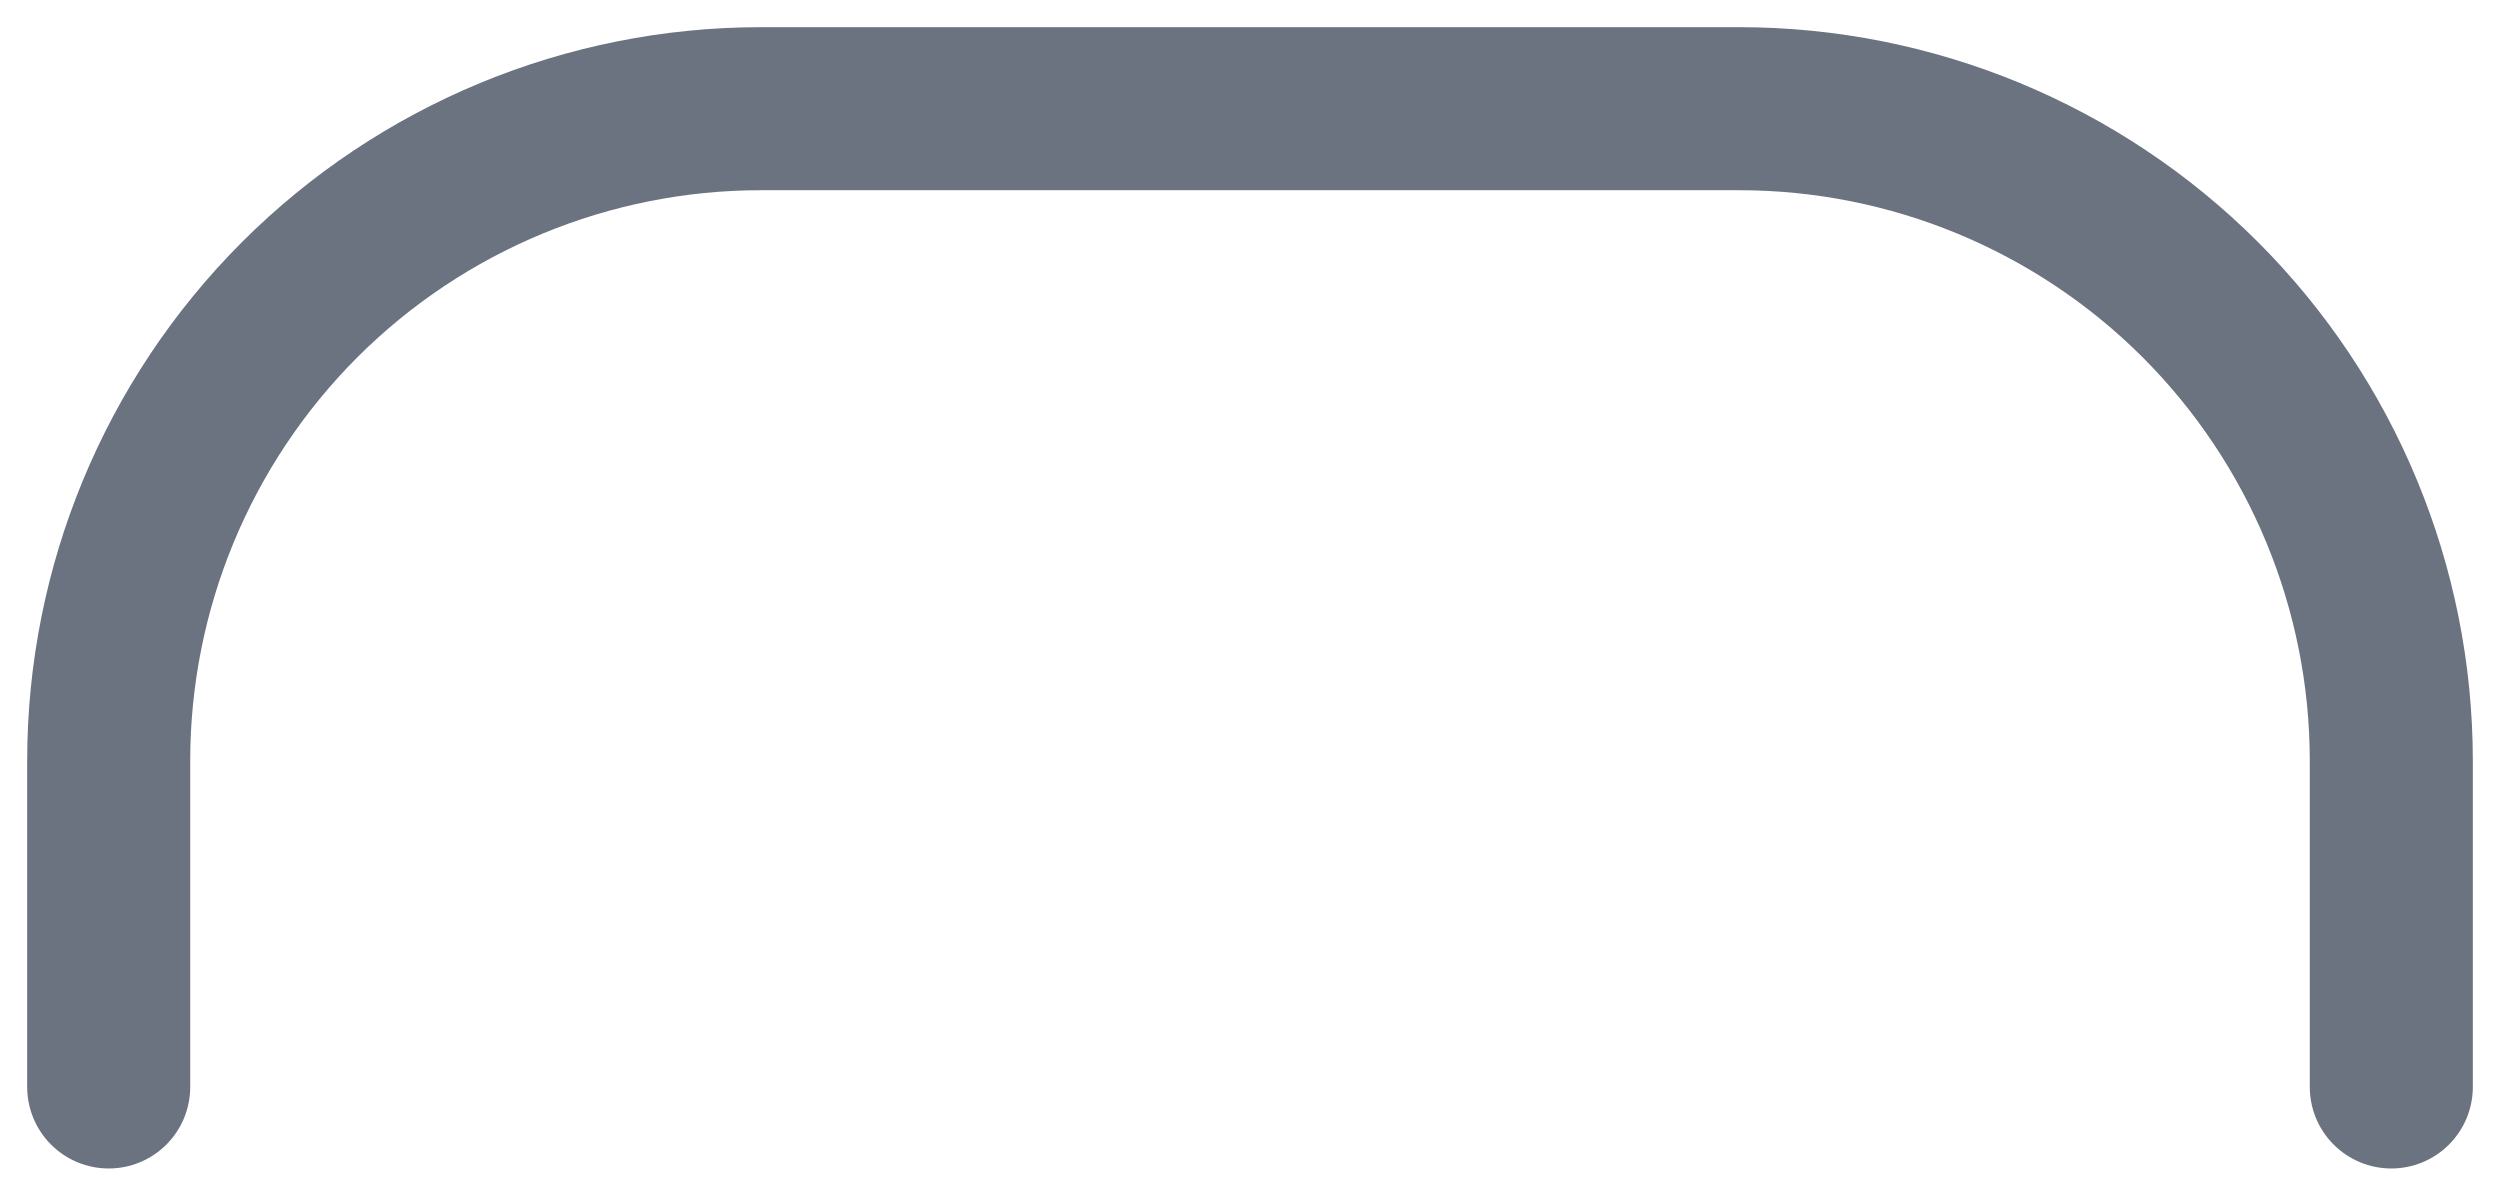 <?xml version="1.0" encoding="utf-8"?>
<svg xmlns="http://www.w3.org/2000/svg" fill="none" height="100%" overflow="visible" preserveAspectRatio="none" style="display: block;" viewBox="0 0 23 11" width="100%">
<path d="M22 10V7C22 5.409 21.368 3.883 20.243 2.757C19.117 1.632 17.591 1 16 1H7C5.409 1 3.883 1.632 2.757 2.757C1.632 3.883 1 5.409 1 7V10" id="Vector" stroke="#6B7280" stroke-linecap="round" stroke-width="1.5"/>
</svg>